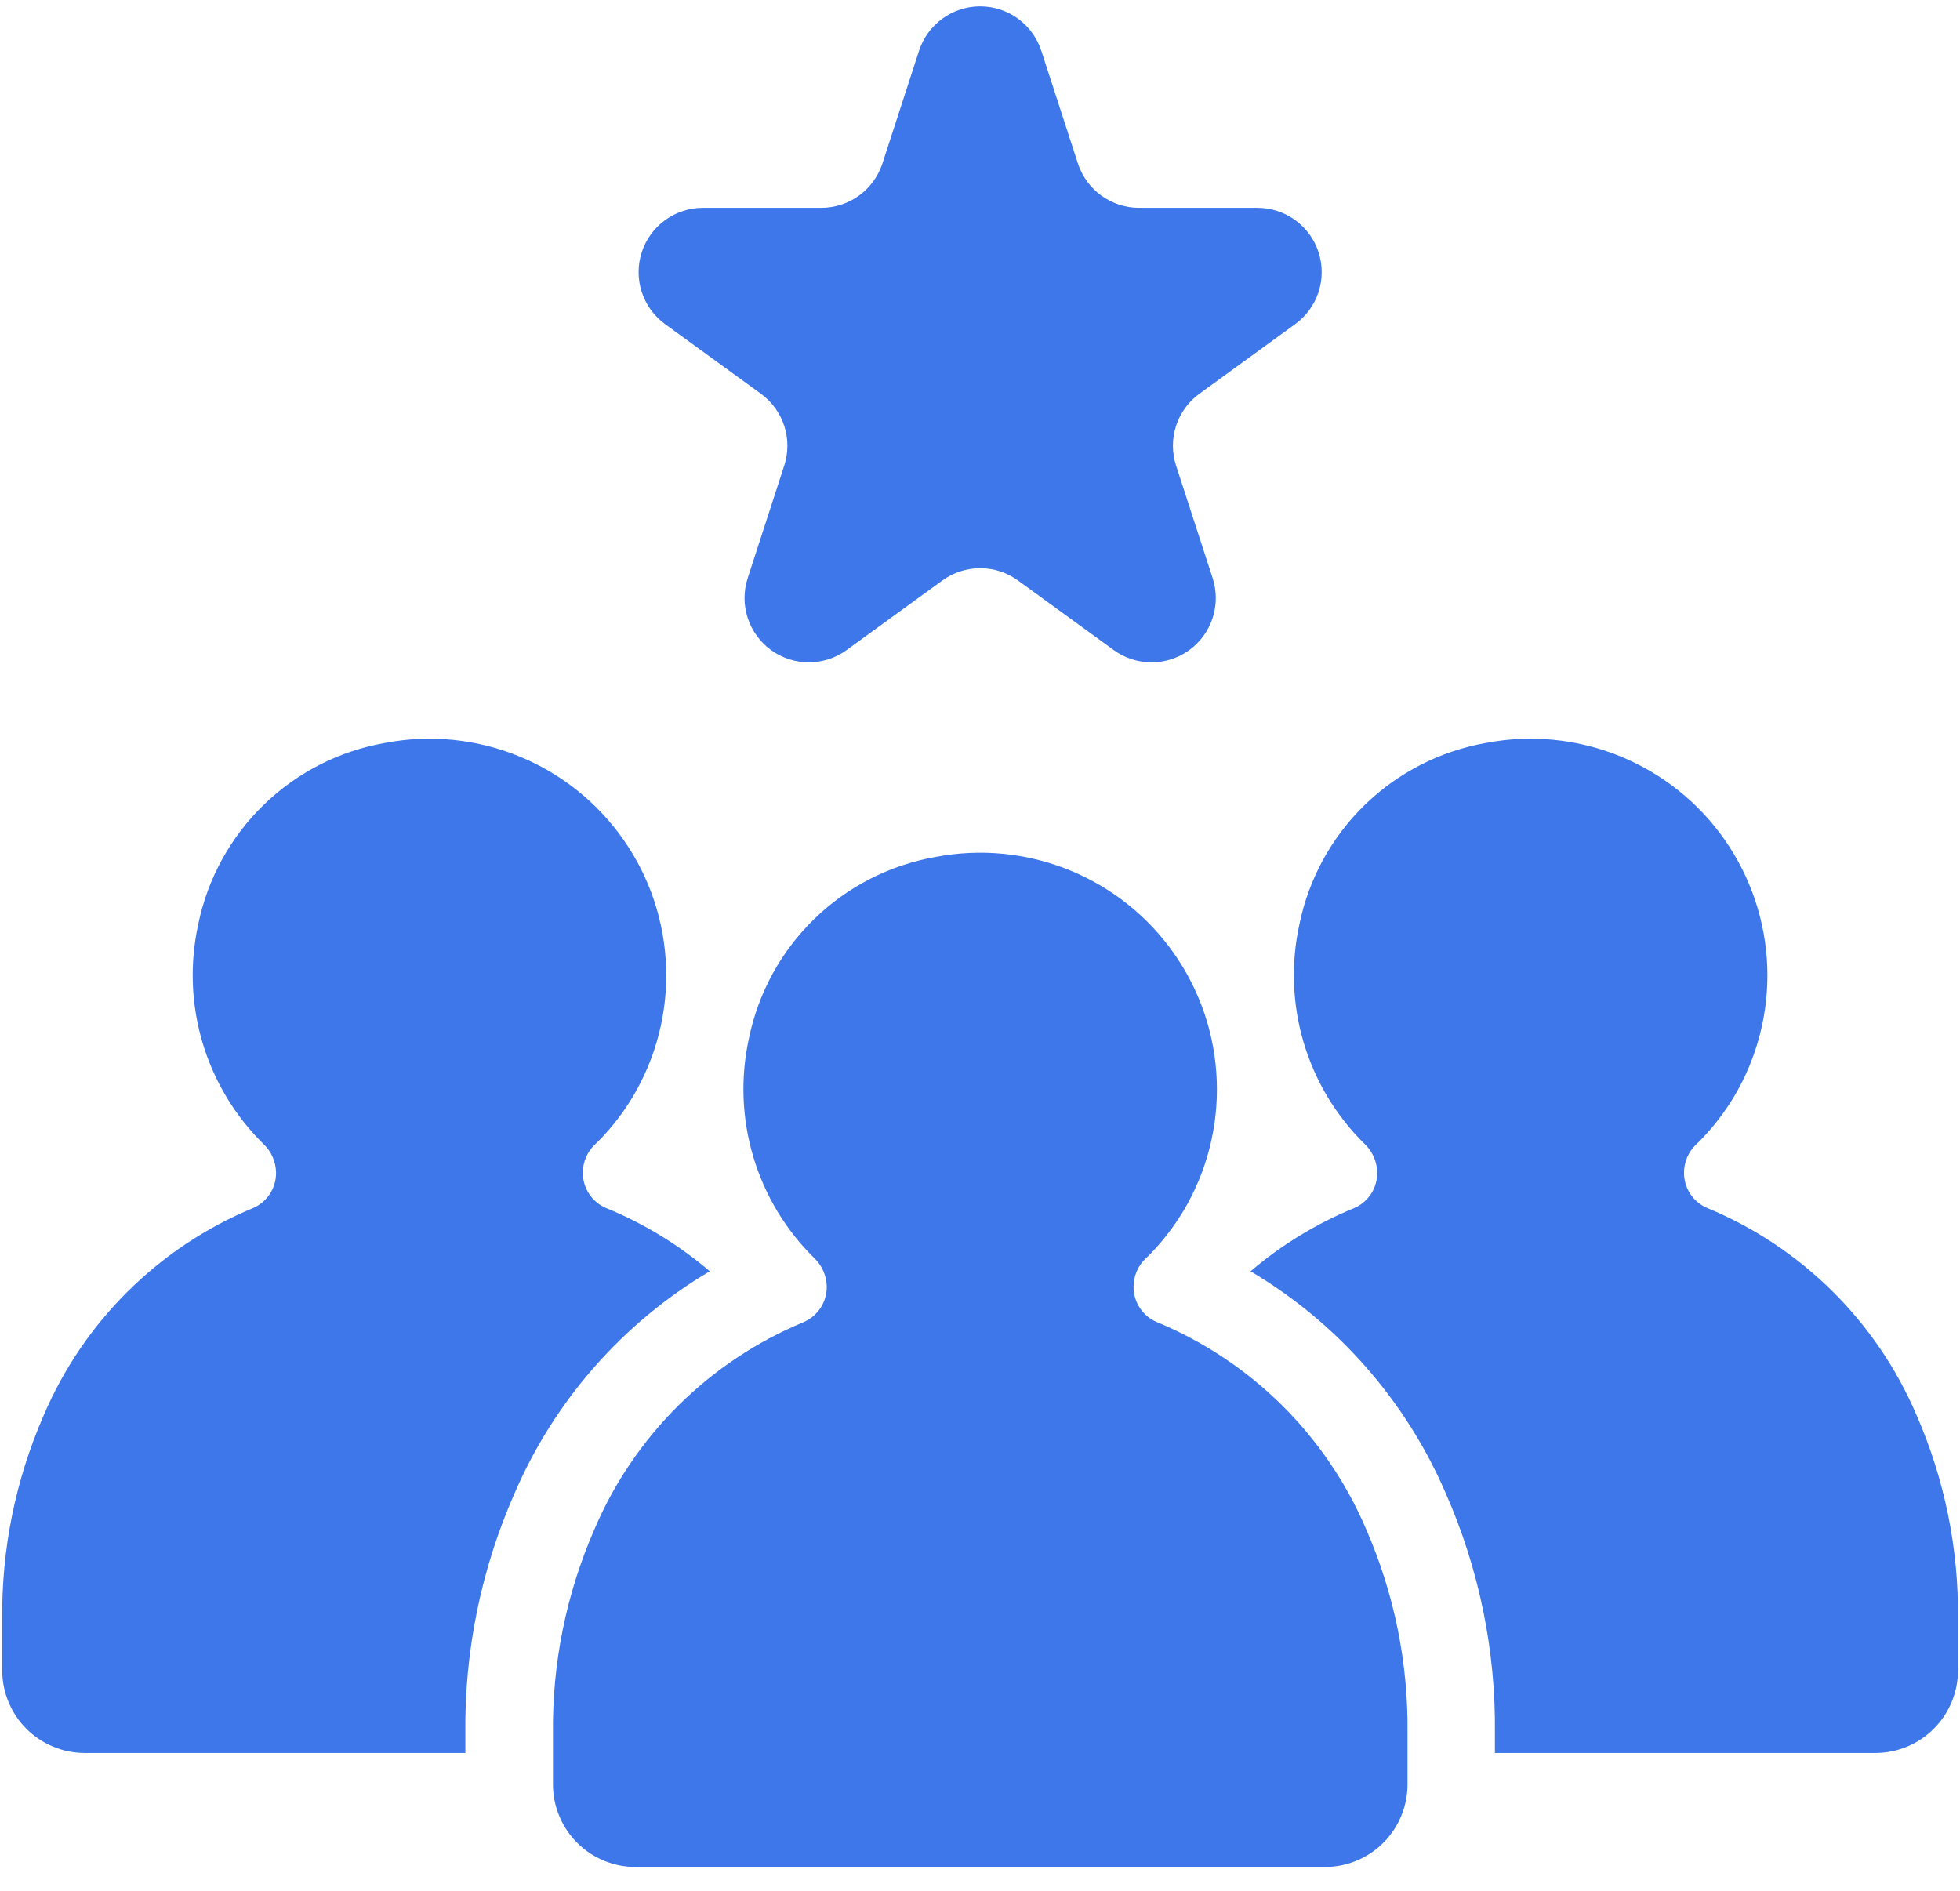 <?xml version="1.0" encoding="UTF-8"?>
<svg xmlns="http://www.w3.org/2000/svg" width="57" height="55" viewBox="0 0 57 55" fill="none">
  <path d="M19.342 9.426L22.128 11.45C22.447 11.682 22.685 12.009 22.807 12.384C22.929 12.76 22.929 13.164 22.807 13.54L21.744 16.814C21.622 17.19 21.622 17.594 21.744 17.97C21.866 18.345 22.103 18.672 22.423 18.905C22.742 19.137 23.127 19.262 23.522 19.262C23.916 19.262 24.301 19.137 24.62 18.905L27.406 16.881C27.726 16.649 28.11 16.524 28.505 16.524C28.9 16.524 29.284 16.649 29.604 16.881L32.389 18.905C32.709 19.137 33.093 19.262 33.488 19.262C33.883 19.262 34.268 19.137 34.587 18.905C34.907 18.672 35.144 18.345 35.266 17.97C35.388 17.594 35.388 17.19 35.266 16.814L34.202 13.54C34.08 13.164 34.08 12.76 34.202 12.384C34.324 12.009 34.562 11.682 34.881 11.45L37.666 9.426C37.986 9.194 38.224 8.867 38.346 8.491C38.468 8.116 38.468 7.711 38.346 7.336C38.224 6.96 37.986 6.633 37.666 6.401C37.347 6.169 36.962 6.044 36.567 6.044H33.125C32.73 6.044 32.346 5.919 32.026 5.687C31.707 5.455 31.469 5.127 31.347 4.752L30.283 1.477C30.161 1.102 29.923 0.775 29.604 0.542C29.284 0.31 28.899 0.185 28.505 0.185C28.11 0.185 27.725 0.31 27.406 0.542C27.086 0.775 26.849 1.102 26.727 1.477L25.663 4.752C25.541 5.127 25.303 5.455 24.983 5.687C24.664 5.919 24.279 6.044 23.884 6.044H20.441C20.047 6.044 19.662 6.169 19.343 6.401C19.023 6.633 18.785 6.96 18.663 7.336C18.541 7.711 18.541 8.116 18.663 8.491C18.785 8.867 19.023 9.194 19.342 9.426Z" fill="#3D77EA"></path>
  <path d="M33.635 38.445C33.437 38.36 33.267 38.218 33.148 38.037C33.029 37.856 32.966 37.644 32.966 37.428C32.965 37.273 32.995 37.12 33.055 36.978C33.115 36.835 33.204 36.707 33.316 36.6C33.385 36.535 33.45 36.471 33.499 36.419C33.846 36.054 34.152 35.652 34.412 35.221C35.095 34.081 35.433 32.768 35.386 31.44C35.34 30.112 34.91 28.826 34.148 27.737C33.387 26.648 32.327 25.803 31.096 25.303C29.865 24.803 28.515 24.671 27.21 24.921C25.88 25.154 24.651 25.781 23.683 26.722C22.715 27.663 22.052 28.873 21.781 30.195C21.53 31.334 21.573 32.518 21.905 33.636C22.237 34.754 22.847 35.769 23.679 36.586C23.792 36.693 23.882 36.821 23.945 36.964C24.007 37.106 24.041 37.259 24.043 37.415V37.421C24.045 37.639 23.983 37.853 23.863 38.036C23.744 38.218 23.574 38.362 23.373 38.449C20.631 39.585 18.443 41.752 17.282 44.485C16.466 46.356 16.056 48.38 16.081 50.421V51.892C16.081 52.208 16.143 52.52 16.264 52.811C16.384 53.103 16.561 53.368 16.784 53.591C17.007 53.814 17.272 53.991 17.564 54.111C17.855 54.232 18.168 54.294 18.483 54.294H38.532C39.169 54.294 39.779 54.041 40.23 53.59C40.68 53.14 40.933 52.529 40.933 51.892V50.407C40.957 48.366 40.547 46.343 39.73 44.473C38.566 41.743 36.378 39.579 33.635 38.445Z" fill="#3D77EA"></path>
  <path d="M55.737 41.157C54.574 38.428 52.386 36.263 49.644 35.129C49.445 35.044 49.275 34.902 49.156 34.721C49.037 34.54 48.974 34.329 48.974 34.112C48.973 33.958 49.003 33.804 49.063 33.662C49.124 33.52 49.213 33.391 49.325 33.284C49.393 33.219 49.459 33.155 49.507 33.103C49.854 32.738 50.16 32.337 50.42 31.906C51.103 30.766 51.441 29.453 51.395 28.125C51.348 26.797 50.918 25.511 50.157 24.422C49.396 23.333 48.335 22.488 47.104 21.988C45.873 21.488 44.523 21.355 43.219 21.605C41.889 21.838 40.66 22.466 39.691 23.406C38.723 24.347 38.06 25.558 37.789 26.88C37.538 28.019 37.581 29.203 37.913 30.32C38.245 31.438 38.855 32.453 39.687 33.27C39.8 33.377 39.89 33.506 39.953 33.648C40.015 33.791 40.049 33.944 40.051 34.099V34.105C40.053 34.324 39.991 34.538 39.872 34.72C39.753 34.903 39.582 35.047 39.382 35.133C38.286 35.582 37.269 36.202 36.369 36.971C38.895 38.469 40.882 40.729 42.044 43.426C43.014 45.625 43.502 48.006 43.474 50.409V50.979H54.539C55.176 50.979 55.787 50.726 56.237 50.275C56.688 49.825 56.941 49.214 56.941 48.577V47.091C56.965 45.05 56.555 43.027 55.737 41.157Z" fill="#3D77EA"></path>
  <path d="M20.64 36.97C19.738 36.2 18.718 35.578 17.62 35.13C17.421 35.044 17.252 34.902 17.133 34.721C17.014 34.541 16.95 34.329 16.95 34.112C16.949 33.958 16.979 33.804 17.04 33.662C17.1 33.52 17.189 33.391 17.301 33.285C17.369 33.219 17.435 33.155 17.484 33.103C17.831 32.739 18.137 32.337 18.396 31.906C19.079 30.766 19.418 29.453 19.371 28.125C19.325 26.797 18.895 25.511 18.133 24.422C17.372 23.333 16.312 22.488 15.081 21.988C13.849 21.488 12.5 21.355 11.195 21.606C9.865 21.838 8.636 22.466 7.668 23.407C6.699 24.347 6.036 25.558 5.765 26.88C5.515 28.019 5.557 29.203 5.889 30.32C6.221 31.438 6.832 32.453 7.663 33.271C7.776 33.377 7.867 33.506 7.929 33.648C7.992 33.791 8.025 33.944 8.028 34.1V34.106C8.03 34.324 7.967 34.538 7.848 34.721C7.729 34.904 7.559 35.047 7.358 35.133C4.615 36.27 2.428 38.437 1.267 41.17C0.45 43.041 0.041 45.064 0.065 47.106V48.578C0.065 48.893 0.127 49.205 0.248 49.497C0.368 49.788 0.545 50.053 0.768 50.276C0.991 50.499 1.256 50.675 1.547 50.796C1.839 50.917 2.151 50.979 2.466 50.979H13.533V50.423C13.505 48.02 13.991 45.639 14.959 43.44C16.12 40.736 18.109 38.471 20.64 36.97Z" fill="#3D77EA"></path>
</svg>
